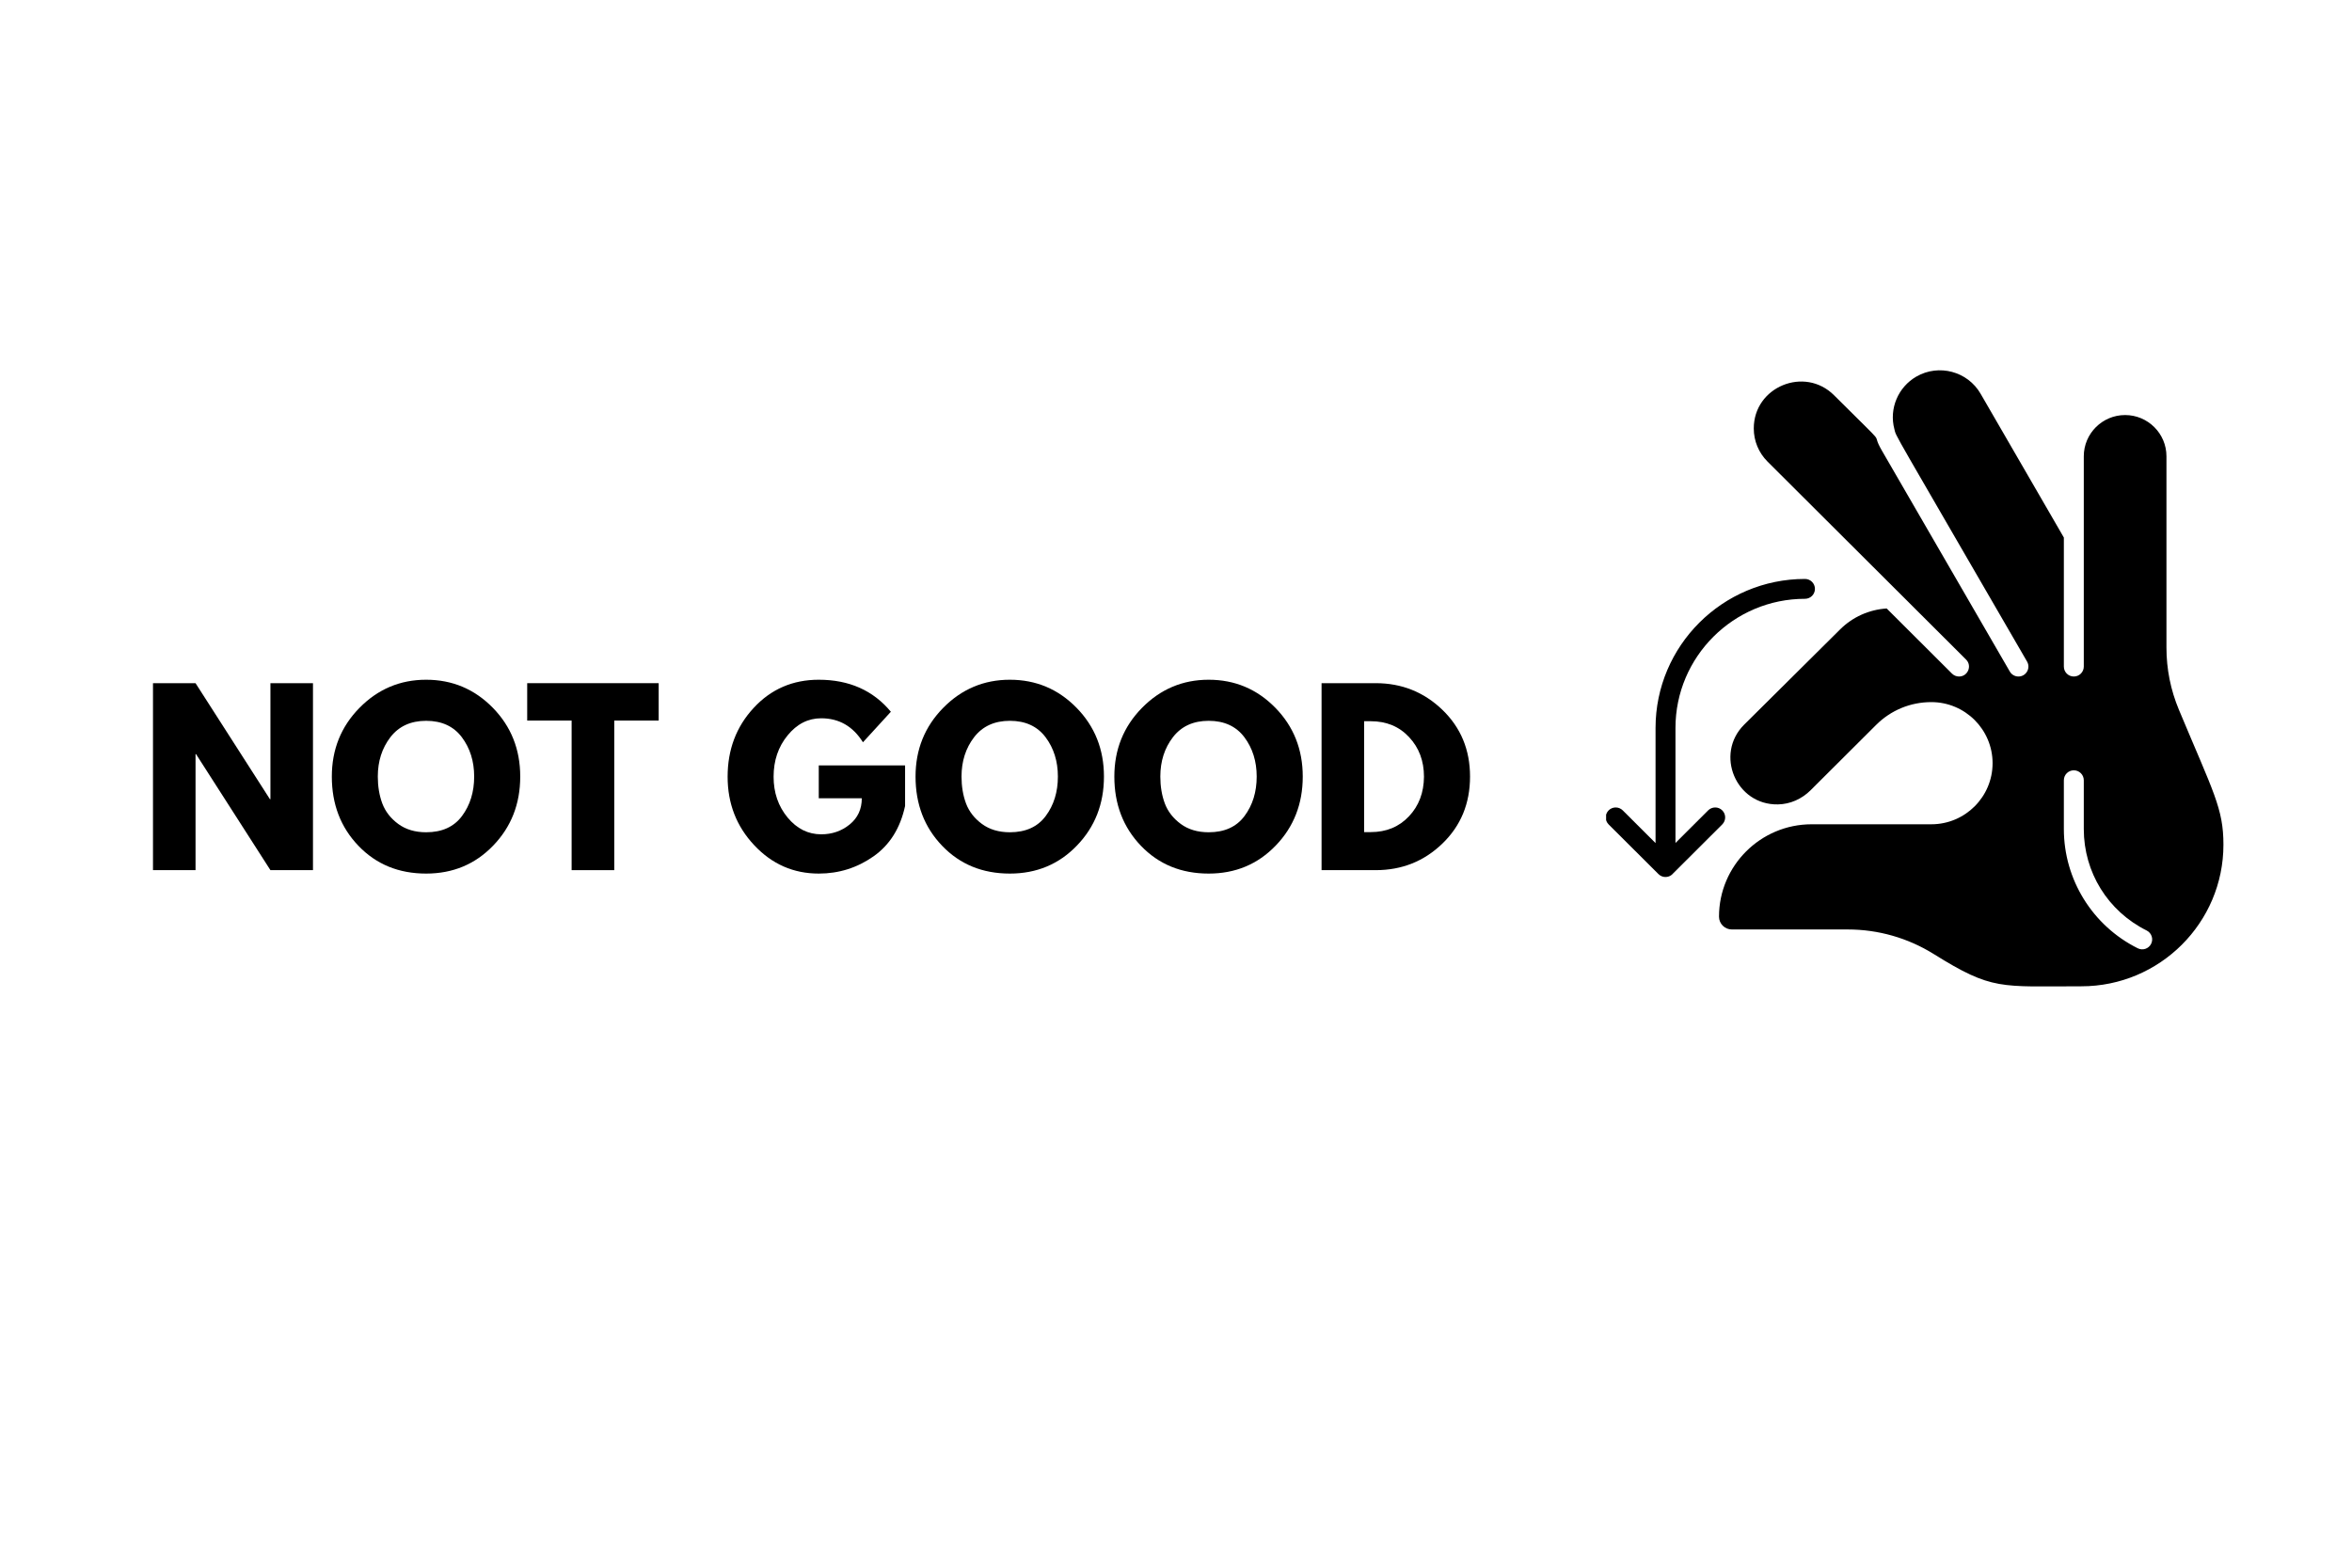 <svg xmlns="http://www.w3.org/2000/svg" xmlns:xlink="http://www.w3.org/1999/xlink" width="600" zoomAndPan="magnify" viewBox="0 0 450 300" height="400" preserveAspectRatio="xMidYMid meet" version="1.0"><defs><g/><clipPath id="fc812ba908"><path d="M 328 70 L 425.484 70 L 425.484 189 L 328 189 Z M 328 70 " clip-rule="nonzero"/></clipPath><clipPath id="81b28dee1e"><path d="M 307.289 110 L 348 110 L 348 168 L 307.289 168 Z M 307.289 110 " clip-rule="nonzero"/></clipPath></defs><rect x="-45" width="540" fill="#ffffff" y="-30" height="360" fill-opacity="1"/><rect x="-45" width="540" fill="#ffffff" y="-30" height="360" fill-opacity="1"/><g fill="#000000" fill-opacity="1"><g transform="translate(26.662, 166.516)"><g><path d="M 10.75 -22.203 L 10.75 0 L 2.609 0 L 2.609 -35.781 L 10.75 -35.781 L 24.984 -13.578 L 25.078 -13.578 L 25.078 -35.781 L 33.219 -35.781 L 33.219 0 L 25.078 0 L 10.844 -22.203 Z M 10.75 -22.203 "/></g></g></g><g fill="#000000" fill-opacity="1"><g transform="translate(62.487, 166.516)"><g><path d="M 1 -17.906 C 1 -23.082 2.758 -27.461 6.281 -31.047 C 9.812 -34.641 14.066 -36.438 19.047 -36.438 C 24.047 -36.438 28.297 -34.648 31.797 -31.078 C 35.297 -27.504 37.047 -23.113 37.047 -17.906 C 37.047 -12.676 35.32 -8.273 31.875 -4.703 C 28.438 -1.129 24.16 0.656 19.047 0.656 C 13.805 0.656 9.488 -1.113 6.094 -4.656 C 2.695 -8.195 1 -12.613 1 -17.906 Z M 9.797 -17.906 C 9.797 -16.031 10.082 -14.316 10.656 -12.766 C 11.238 -11.223 12.254 -9.914 13.703 -8.844 C 15.148 -7.781 16.93 -7.25 19.047 -7.25 C 22.078 -7.25 24.363 -8.285 25.906 -10.359 C 27.457 -12.441 28.234 -14.957 28.234 -17.906 C 28.234 -20.832 27.445 -23.344 25.875 -25.438 C 24.301 -27.531 22.023 -28.578 19.047 -28.578 C 16.098 -28.578 13.816 -27.531 12.203 -25.438 C 10.598 -23.344 9.797 -20.832 9.797 -17.906 Z M 9.797 -17.906 "/></g></g></g><g fill="#000000" fill-opacity="1"><g transform="translate(100.523, 166.516)"><g><path d="M 0.344 -28.625 L 0.344 -35.781 L 25.5 -35.781 L 25.5 -28.625 L 17 -28.625 L 17 0 L 8.844 0 L 8.844 -28.625 Z M 0.344 -28.625 "/></g></g></g><g fill="#000000" fill-opacity="1"><g transform="translate(126.373, 166.516)"><g/></g></g><g fill="#000000" fill-opacity="1"><g transform="translate(138.213, 166.516)"><g><path d="M 34.953 -20.047 L 34.953 -12.281 C 34.035 -8.031 32.016 -4.812 28.891 -2.625 C 25.766 -0.438 22.281 0.656 18.438 0.656 C 13.602 0.656 9.488 -1.148 6.094 -4.766 C 2.695 -8.379 1 -12.75 1 -17.875 C 1 -23.07 2.66 -27.461 5.984 -31.047 C 9.305 -34.641 13.457 -36.438 18.438 -36.438 C 24.25 -36.438 28.848 -34.395 32.234 -30.312 L 26.891 -24.469 C 24.984 -27.531 22.32 -29.062 18.906 -29.062 C 16.395 -29.062 14.25 -27.969 12.469 -25.781 C 10.688 -23.602 9.797 -20.969 9.797 -17.875 C 9.797 -14.832 10.688 -12.234 12.469 -10.078 C 14.25 -7.93 16.395 -6.859 18.906 -6.859 C 20.988 -6.859 22.801 -7.484 24.344 -8.734 C 25.895 -9.992 26.672 -11.664 26.672 -13.75 L 18.438 -13.75 L 18.438 -20.047 Z M 34.953 -20.047 "/></g></g></g><g fill="#000000" fill-opacity="1"><g transform="translate(174.168, 166.516)"><g><path d="M 1 -17.906 C 1 -23.082 2.758 -27.461 6.281 -31.047 C 9.812 -34.641 14.066 -36.438 19.047 -36.438 C 24.047 -36.438 28.297 -34.648 31.797 -31.078 C 35.297 -27.504 37.047 -23.113 37.047 -17.906 C 37.047 -12.676 35.32 -8.273 31.875 -4.703 C 28.438 -1.129 24.16 0.656 19.047 0.656 C 13.805 0.656 9.488 -1.113 6.094 -4.656 C 2.695 -8.195 1 -12.613 1 -17.906 Z M 9.797 -17.906 C 9.797 -16.031 10.082 -14.316 10.656 -12.766 C 11.238 -11.223 12.254 -9.914 13.703 -8.844 C 15.148 -7.781 16.93 -7.25 19.047 -7.25 C 22.078 -7.25 24.363 -8.285 25.906 -10.359 C 27.457 -12.441 28.234 -14.957 28.234 -17.906 C 28.234 -20.832 27.445 -23.344 25.875 -25.438 C 24.301 -27.531 22.023 -28.578 19.047 -28.578 C 16.098 -28.578 13.816 -27.531 12.203 -25.438 C 10.598 -23.344 9.797 -20.832 9.797 -17.906 Z M 9.797 -17.906 "/></g></g></g><g fill="#000000" fill-opacity="1"><g transform="translate(212.204, 166.516)"><g><path d="M 1 -17.906 C 1 -23.082 2.758 -27.461 6.281 -31.047 C 9.812 -34.641 14.066 -36.438 19.047 -36.438 C 24.047 -36.438 28.297 -34.648 31.797 -31.078 C 35.297 -27.504 37.047 -23.113 37.047 -17.906 C 37.047 -12.676 35.32 -8.273 31.875 -4.703 C 28.438 -1.129 24.16 0.656 19.047 0.656 C 13.805 0.656 9.488 -1.113 6.094 -4.656 C 2.695 -8.195 1 -12.613 1 -17.906 Z M 9.797 -17.906 C 9.797 -16.031 10.082 -14.316 10.656 -12.766 C 11.238 -11.223 12.254 -9.914 13.703 -8.844 C 15.148 -7.781 16.93 -7.25 19.047 -7.25 C 22.078 -7.25 24.363 -8.285 25.906 -10.359 C 27.457 -12.441 28.234 -14.957 28.234 -17.906 C 28.234 -20.832 27.445 -23.344 25.875 -25.438 C 24.301 -27.531 22.023 -28.578 19.047 -28.578 C 16.098 -28.578 13.816 -27.531 12.203 -25.438 C 10.598 -23.344 9.797 -20.832 9.797 -17.906 Z M 9.797 -17.906 "/></g></g></g><g fill="#000000" fill-opacity="1"><g transform="translate(250.241, 166.516)"><g><path d="M 2.609 -35.781 L 12.969 -35.781 C 17.938 -35.781 22.188 -34.082 25.719 -30.688 C 29.25 -27.289 31.016 -23.031 31.016 -17.906 C 31.016 -12.758 29.254 -8.488 25.734 -5.094 C 22.223 -1.695 17.969 0 12.969 0 L 2.609 0 Z M 10.75 -7.281 L 12.016 -7.281 C 14.992 -7.281 17.43 -8.285 19.328 -10.297 C 21.223 -12.305 22.18 -14.832 22.203 -17.875 C 22.203 -20.906 21.254 -23.43 19.359 -25.453 C 17.473 -27.484 15.023 -28.5 12.016 -28.5 L 10.75 -28.5 Z M 10.75 -7.281 "/></g></g></g><g clip-path="url(#fc812ba908)"><path fill="#000000" d="M 346.613 157.738 L 369.516 157.738 C 375.977 157.738 381.234 152.496 381.234 146.047 C 381.234 139.605 375.977 134.359 369.516 134.359 C 365.523 134.359 361.773 135.91 358.953 138.723 L 346.445 151.195 C 344.719 152.922 342.492 153.891 340.176 153.934 C 332.109 154.09 328.055 144.32 333.688 138.688 L 352.047 120.461 C 354.461 118.062 357.602 116.656 360.973 116.441 L 373.465 128.902 C 373.836 129.273 374.328 129.461 374.816 129.461 C 376.496 129.461 377.367 127.414 376.16 126.215 C 371.055 121.121 377.977 128.023 338.18 88.336 C 336.48 86.637 335.543 84.383 335.543 81.984 C 335.543 74.016 345.273 70.016 350.906 75.641 C 362.176 86.875 357.547 81.879 360.055 86.227 L 384.531 128.508 C 384.883 129.121 385.523 129.461 386.184 129.461 C 387.641 129.461 388.566 127.883 387.836 126.609 C 361.301 80.77 362.879 83.766 362.449 82.141 C 361.391 78.18 363.188 74.059 366.652 72.062 C 370.949 69.59 376.465 71.062 378.941 75.348 L 394.871 102.867 L 394.871 127.559 C 394.871 128.609 395.723 129.461 396.777 129.461 C 397.832 129.461 398.684 128.609 398.684 127.559 L 398.684 87.316 C 398.684 82.965 402.23 79.426 406.59 79.426 C 410.953 79.426 414.5 82.965 414.5 87.316 L 414.5 123.934 C 414.5 128.035 415.301 132.035 416.883 135.82 C 423.504 151.668 425.402 154.695 425.402 161.641 C 425.402 176.586 413.215 188.742 398.23 188.742 C 382.648 188.742 381.215 189.582 369.965 182.562 C 365.035 179.492 359.355 177.867 353.543 177.867 L 331.348 177.867 C 330.012 177.867 328.891 176.785 328.891 175.41 C 328.895 165.668 336.844 157.738 346.613 157.738 Z M 394.871 158.648 C 394.871 168.305 400.34 177.145 409.012 181.469 C 409.98 181.949 411.109 181.539 411.566 180.617 C 412.039 179.68 411.656 178.539 410.715 178.066 C 403.293 174.367 398.684 166.926 398.684 158.648 L 398.684 149.312 C 398.684 148.262 397.832 147.41 396.777 147.41 C 395.723 147.41 394.871 148.262 394.871 149.312 Z M 394.871 158.648 " fill-opacity="1" fill-rule="nonzero"/></g><g clip-path="url(#81b28dee1e)"><path fill="#000000" d="M 307.777 155.074 C 308.52 154.332 309.727 154.332 310.473 155.074 L 316.75 161.336 L 316.75 139.309 C 316.75 123.582 329.574 110.789 345.34 110.789 C 346.395 110.789 347.246 111.641 347.246 112.691 C 347.246 113.738 346.395 114.59 345.34 114.59 C 331.676 114.59 320.562 125.68 320.562 139.309 L 320.562 161.316 L 326.816 155.074 C 327.562 154.336 328.77 154.332 329.512 155.074 C 330.258 155.816 330.258 157.023 329.512 157.766 L 320.152 167.102 C 319.438 168.008 318.105 168.074 317.301 167.266 C 317.031 166.996 319.18 169.137 307.773 157.766 C 307.031 157.023 307.031 155.82 307.777 155.074 Z M 307.777 155.074 " fill-opacity="1" fill-rule="nonzero"/></g></svg>